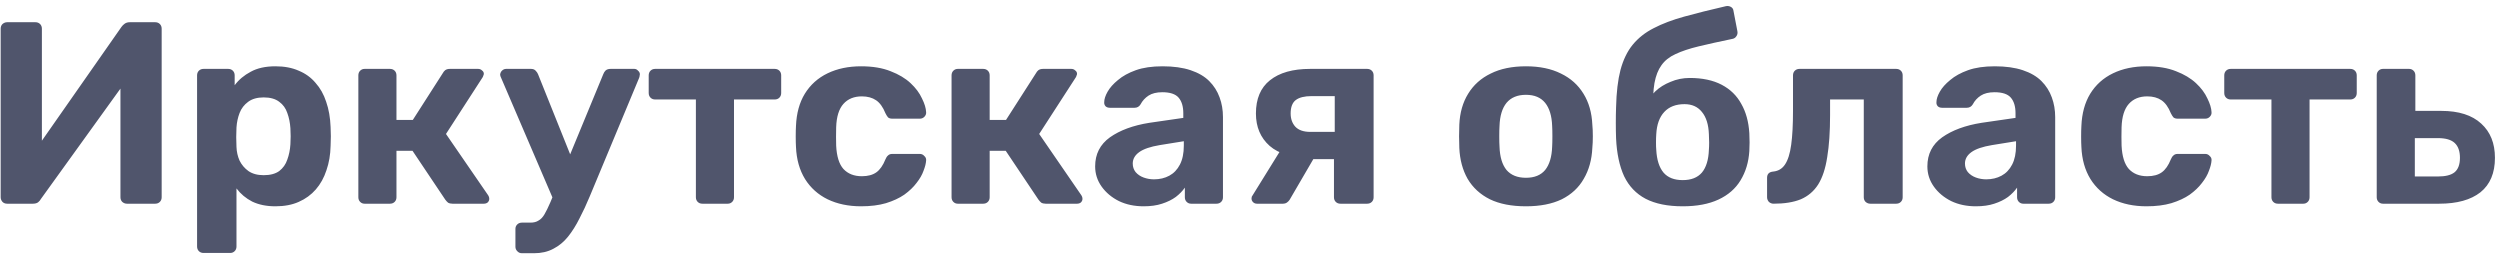 <?xml version="1.0" encoding="UTF-8"?> <svg xmlns="http://www.w3.org/2000/svg" width="135" height="14" viewBox="0 0 135 14" fill="none"><path d="M0.386 11C0.283 11 0.199 10.967 0.134 10.902C0.069 10.827 0.036 10.743 0.036 10.65V1.55C0.036 1.447 0.069 1.363 0.134 1.298C0.209 1.233 0.293 1.2 0.386 1.2H1.912C2.015 1.2 2.099 1.233 2.164 1.298C2.229 1.363 2.262 1.447 2.262 1.55V7.598L6.56 1.452C6.607 1.387 6.663 1.331 6.728 1.284C6.803 1.228 6.896 1.2 7.008 1.2H8.38C8.483 1.2 8.567 1.233 8.632 1.298C8.697 1.363 8.73 1.447 8.73 1.55V10.65C8.73 10.753 8.697 10.837 8.632 10.902C8.567 10.967 8.483 11 8.38 11H6.854C6.761 11 6.677 10.967 6.602 10.902C6.537 10.837 6.504 10.753 6.504 10.65V4.784L2.206 10.748C2.178 10.804 2.131 10.86 2.066 10.916C2.001 10.972 1.903 11 1.772 11H0.386ZM10.992 13.66C10.889 13.66 10.805 13.627 10.74 13.562C10.674 13.497 10.642 13.413 10.642 13.31V4.07C10.642 3.967 10.674 3.883 10.74 3.818C10.805 3.753 10.889 3.72 10.992 3.72H12.322C12.424 3.72 12.508 3.753 12.574 3.818C12.639 3.883 12.672 3.967 12.672 4.07V4.602C12.896 4.303 13.185 4.061 13.54 3.874C13.894 3.678 14.338 3.58 14.87 3.58C15.355 3.58 15.775 3.659 16.13 3.818C16.494 3.967 16.797 4.187 17.04 4.476C17.292 4.756 17.483 5.097 17.614 5.498C17.754 5.899 17.833 6.352 17.852 6.856C17.861 7.033 17.866 7.201 17.866 7.36C17.866 7.519 17.861 7.691 17.852 7.878C17.842 8.354 17.768 8.793 17.628 9.194C17.497 9.595 17.306 9.941 17.054 10.23C16.802 10.519 16.494 10.743 16.13 10.902C15.775 11.061 15.355 11.14 14.87 11.14C14.394 11.14 13.978 11.056 13.624 10.888C13.278 10.711 12.994 10.473 12.77 10.174V13.31C12.77 13.413 12.737 13.497 12.672 13.562C12.606 13.627 12.527 13.66 12.434 13.66H10.992ZM14.24 9.46C14.594 9.46 14.874 9.385 15.08 9.236C15.285 9.077 15.43 8.872 15.514 8.62C15.607 8.368 15.663 8.093 15.682 7.794C15.7 7.505 15.7 7.215 15.682 6.926C15.663 6.627 15.607 6.352 15.514 6.1C15.43 5.848 15.285 5.647 15.08 5.498C14.874 5.339 14.594 5.26 14.24 5.26C13.894 5.26 13.614 5.339 13.4 5.498C13.185 5.657 13.031 5.857 12.938 6.1C12.844 6.343 12.788 6.604 12.77 6.884C12.76 7.052 12.756 7.225 12.756 7.402C12.756 7.579 12.76 7.757 12.77 7.934C12.779 8.195 12.835 8.443 12.938 8.676C13.05 8.9 13.208 9.087 13.414 9.236C13.628 9.385 13.904 9.46 14.24 9.46ZM19.687 11C19.593 11 19.514 10.967 19.449 10.902C19.383 10.837 19.351 10.753 19.351 10.65V4.07C19.351 3.967 19.383 3.883 19.449 3.818C19.514 3.753 19.593 3.72 19.687 3.72H21.059C21.161 3.72 21.245 3.753 21.311 3.818C21.376 3.883 21.409 3.967 21.409 4.07V6.478H22.291L23.915 3.944C23.943 3.888 23.985 3.837 24.041 3.79C24.106 3.743 24.19 3.72 24.293 3.72H25.819C25.903 3.72 25.973 3.748 26.029 3.804C26.094 3.851 26.127 3.911 26.127 3.986C26.127 4.014 26.117 4.047 26.099 4.084C26.089 4.121 26.075 4.154 26.057 4.182L24.083 7.234L26.365 10.552C26.402 10.608 26.421 10.669 26.421 10.734C26.421 10.809 26.393 10.874 26.337 10.93C26.281 10.977 26.211 11 26.127 11H24.433C24.339 11 24.26 10.981 24.195 10.944C24.139 10.897 24.087 10.841 24.041 10.776L22.277 8.144H21.409V10.65C21.409 10.753 21.376 10.837 21.311 10.902C21.245 10.967 21.161 11 21.059 11H19.687ZM28.183 13.674C28.081 13.674 27.997 13.637 27.931 13.562C27.866 13.497 27.833 13.417 27.833 13.324V12.358C27.833 12.265 27.866 12.185 27.931 12.12C27.997 12.055 28.081 12.022 28.183 12.022H28.645C28.823 12.022 28.967 11.985 29.079 11.91C29.201 11.845 29.308 11.733 29.401 11.574C29.495 11.415 29.602 11.196 29.723 10.916L32.579 4C32.607 3.925 32.649 3.86 32.705 3.804C32.771 3.748 32.859 3.72 32.971 3.72H34.259C34.334 3.72 34.399 3.753 34.455 3.818C34.521 3.874 34.553 3.939 34.553 4.014C34.553 4.033 34.549 4.061 34.539 4.098C34.539 4.126 34.53 4.163 34.511 4.21L31.851 10.594C31.674 11.023 31.487 11.425 31.291 11.798C31.105 12.171 30.899 12.498 30.675 12.778C30.451 13.058 30.185 13.277 29.877 13.436C29.579 13.595 29.233 13.674 28.841 13.674H28.183ZM29.905 10.832L27.063 4.21C27.026 4.135 27.007 4.075 27.007 4.028C27.017 3.944 27.049 3.874 27.105 3.818C27.171 3.753 27.245 3.72 27.329 3.72H28.673C28.785 3.72 28.869 3.753 28.925 3.818C28.981 3.874 29.023 3.935 29.051 4L31.151 9.236L29.905 10.832ZM37.928 11C37.825 11 37.741 10.967 37.676 10.902C37.611 10.837 37.578 10.753 37.578 10.65V5.372H35.38C35.277 5.372 35.193 5.339 35.128 5.274C35.063 5.209 35.03 5.125 35.03 5.022V4.07C35.03 3.967 35.063 3.883 35.128 3.818C35.193 3.753 35.277 3.72 35.38 3.72H41.834C41.937 3.72 42.021 3.753 42.086 3.818C42.151 3.883 42.184 3.967 42.184 4.07V5.022C42.184 5.125 42.151 5.209 42.086 5.274C42.021 5.339 41.937 5.372 41.834 5.372H39.636V10.65C39.636 10.753 39.603 10.837 39.538 10.902C39.473 10.967 39.393 11 39.3 11H37.928ZM46.497 11.14C45.816 11.14 45.214 11.014 44.691 10.762C44.178 10.51 43.772 10.146 43.473 9.67C43.174 9.185 43.011 8.606 42.983 7.934C42.974 7.785 42.969 7.598 42.969 7.374C42.969 7.141 42.974 6.949 42.983 6.8C43.011 6.119 43.169 5.54 43.459 5.064C43.758 4.579 44.168 4.21 44.691 3.958C45.214 3.706 45.816 3.58 46.497 3.58C47.122 3.58 47.654 3.669 48.093 3.846C48.532 4.014 48.891 4.229 49.171 4.49C49.451 4.751 49.656 5.027 49.787 5.316C49.927 5.596 50.002 5.843 50.011 6.058C50.02 6.151 49.987 6.235 49.913 6.31C49.847 6.375 49.768 6.408 49.675 6.408H48.177C48.084 6.408 48.009 6.385 47.953 6.338C47.906 6.282 47.859 6.207 47.813 6.114C47.682 5.787 47.514 5.554 47.309 5.414C47.103 5.274 46.847 5.204 46.539 5.204C46.119 5.204 45.788 5.339 45.545 5.61C45.302 5.881 45.172 6.301 45.153 6.87C45.144 7.234 45.144 7.565 45.153 7.864C45.181 8.443 45.312 8.863 45.545 9.124C45.788 9.385 46.119 9.516 46.539 9.516C46.865 9.516 47.127 9.446 47.323 9.306C47.519 9.166 47.682 8.933 47.813 8.606C47.85 8.513 47.897 8.443 47.953 8.396C48.009 8.34 48.084 8.312 48.177 8.312H49.675C49.768 8.312 49.847 8.349 49.913 8.424C49.987 8.489 50.02 8.569 50.011 8.662C50.002 8.821 49.955 9.007 49.871 9.222C49.796 9.437 49.67 9.656 49.493 9.88C49.325 10.104 49.105 10.314 48.835 10.51C48.564 10.697 48.233 10.851 47.841 10.972C47.458 11.084 47.01 11.14 46.497 11.14ZM51.72 11C51.627 11 51.547 10.967 51.482 10.902C51.417 10.837 51.384 10.753 51.384 10.65V4.07C51.384 3.967 51.417 3.883 51.482 3.818C51.547 3.753 51.627 3.72 51.72 3.72H53.092C53.195 3.72 53.279 3.753 53.344 3.818C53.409 3.883 53.442 3.967 53.442 4.07V6.478H54.324L55.948 3.944C55.976 3.888 56.018 3.837 56.074 3.79C56.139 3.743 56.223 3.72 56.326 3.72H57.852C57.936 3.72 58.006 3.748 58.062 3.804C58.127 3.851 58.16 3.911 58.16 3.986C58.16 4.014 58.151 4.047 58.132 4.084C58.123 4.121 58.109 4.154 58.09 4.182L56.116 7.234L58.398 10.552C58.435 10.608 58.454 10.669 58.454 10.734C58.454 10.809 58.426 10.874 58.37 10.93C58.314 10.977 58.244 11 58.16 11H56.466C56.373 11 56.293 10.981 56.228 10.944C56.172 10.897 56.121 10.841 56.074 10.776L54.31 8.144H53.442V10.65C53.442 10.753 53.409 10.837 53.344 10.902C53.279 10.967 53.195 11 53.092 11H51.72ZM61.756 11.14C61.262 11.14 60.818 11.047 60.426 10.86C60.034 10.664 59.722 10.403 59.488 10.076C59.255 9.749 59.138 9.385 59.138 8.984C59.138 8.321 59.404 7.799 59.936 7.416C60.478 7.033 61.187 6.772 62.064 6.632L63.898 6.366V6.114C63.898 5.75 63.814 5.47 63.646 5.274C63.478 5.078 63.184 4.98 62.764 4.98C62.456 4.98 62.209 5.041 62.022 5.162C61.836 5.283 61.691 5.442 61.588 5.638C61.514 5.759 61.406 5.82 61.266 5.82H59.936C59.834 5.82 59.754 5.792 59.698 5.736C59.642 5.671 59.619 5.596 59.628 5.512C59.628 5.353 59.689 5.167 59.81 4.952C59.932 4.737 60.118 4.527 60.37 4.322C60.622 4.107 60.944 3.93 61.336 3.79C61.728 3.65 62.209 3.58 62.778 3.58C63.366 3.58 63.87 3.65 64.29 3.79C64.71 3.93 65.046 4.126 65.298 4.378C65.55 4.63 65.737 4.924 65.858 5.26C65.98 5.587 66.04 5.941 66.04 6.324V10.65C66.04 10.753 66.008 10.837 65.942 10.902C65.877 10.967 65.793 11 65.69 11H64.318C64.225 11 64.146 10.967 64.08 10.902C64.015 10.837 63.982 10.753 63.982 10.65V10.132C63.861 10.309 63.698 10.477 63.492 10.636C63.287 10.785 63.04 10.907 62.75 11C62.47 11.093 62.139 11.14 61.756 11.14ZM62.316 9.684C62.624 9.684 62.9 9.619 63.142 9.488C63.385 9.357 63.576 9.157 63.716 8.886C63.856 8.615 63.926 8.275 63.926 7.864V7.626L62.624 7.836C62.12 7.92 61.752 8.046 61.518 8.214C61.285 8.382 61.168 8.587 61.168 8.83C61.168 9.007 61.22 9.161 61.322 9.292C61.434 9.423 61.579 9.521 61.756 9.586C61.934 9.651 62.12 9.684 62.316 9.684ZM72.383 11C72.281 11 72.197 10.967 72.132 10.902C72.066 10.837 72.034 10.753 72.034 10.65V8.592H70.76V8.522C69.789 8.522 69.056 8.307 68.561 7.878C68.067 7.439 67.82 6.856 67.82 6.128C67.82 5.335 68.072 4.737 68.576 4.336C69.089 3.925 69.812 3.72 70.746 3.72H73.826C73.928 3.72 74.012 3.753 74.078 3.818C74.143 3.883 74.175 3.967 74.175 4.07V10.65C74.175 10.753 74.143 10.837 74.078 10.902C74.012 10.967 73.928 11 73.826 11H72.383ZM67.876 11C67.791 11 67.722 10.972 67.665 10.916C67.609 10.86 67.582 10.795 67.582 10.72C67.582 10.692 67.586 10.659 67.596 10.622C67.614 10.585 67.638 10.547 67.665 10.51L69.192 8.046L71.067 8.34L69.639 10.79C69.602 10.846 69.551 10.897 69.486 10.944C69.43 10.981 69.364 11 69.29 11H67.876ZM70.76 7.122H72.076V5.19H70.829C70.447 5.19 70.162 5.26 69.975 5.4C69.789 5.54 69.695 5.783 69.695 6.128C69.695 6.417 69.779 6.655 69.948 6.842C70.125 7.029 70.395 7.122 70.76 7.122ZM82.401 11.14C81.627 11.14 80.978 11.014 80.456 10.762C79.933 10.501 79.531 10.132 79.251 9.656C78.981 9.18 78.832 8.625 78.803 7.99C78.794 7.803 78.79 7.593 78.79 7.36C78.79 7.117 78.794 6.907 78.803 6.73C78.832 6.086 78.99 5.531 79.279 5.064C79.569 4.588 79.975 4.224 80.498 3.972C81.02 3.711 81.655 3.58 82.401 3.58C83.139 3.58 83.769 3.711 84.291 3.972C84.814 4.224 85.22 4.588 85.51 5.064C85.799 5.531 85.957 6.086 85.986 6.73C86.004 6.907 86.013 7.117 86.013 7.36C86.013 7.593 86.004 7.803 85.986 7.99C85.957 8.625 85.803 9.18 85.523 9.656C85.253 10.132 84.856 10.501 84.334 10.762C83.811 11.014 83.167 11.14 82.401 11.14ZM82.401 9.6C82.859 9.6 83.204 9.46 83.438 9.18C83.671 8.891 83.797 8.471 83.816 7.92C83.825 7.78 83.829 7.593 83.829 7.36C83.829 7.127 83.825 6.94 83.816 6.8C83.797 6.259 83.671 5.843 83.438 5.554C83.204 5.265 82.859 5.12 82.401 5.12C81.944 5.12 81.594 5.265 81.352 5.554C81.118 5.843 80.992 6.259 80.974 6.8C80.964 6.94 80.96 7.127 80.96 7.36C80.96 7.593 80.964 7.78 80.974 7.92C80.992 8.471 81.118 8.891 81.352 9.18C81.594 9.46 81.944 9.6 82.401 9.6ZM90.866 11.14C90.054 11.14 89.386 11.005 88.864 10.734C88.35 10.463 87.963 10.057 87.702 9.516C87.45 8.965 87.305 8.284 87.268 7.472C87.258 7.201 87.254 6.921 87.254 6.632C87.254 6.343 87.258 6.063 87.268 5.792C87.286 4.989 87.366 4.317 87.506 3.776C87.655 3.225 87.874 2.773 88.164 2.418C88.462 2.054 88.84 1.755 89.298 1.522C89.764 1.279 90.32 1.069 90.964 0.892C91.608 0.715 92.354 0.528 93.204 0.332C93.297 0.313 93.386 0.327 93.47 0.374C93.554 0.421 93.6 0.495 93.61 0.598L93.82 1.69C93.838 1.793 93.82 1.881 93.764 1.956C93.717 2.031 93.652 2.077 93.568 2.096C92.849 2.245 92.238 2.381 91.734 2.502C91.23 2.623 90.81 2.763 90.474 2.922C90.147 3.071 89.895 3.272 89.718 3.524C89.54 3.767 89.414 4.089 89.34 4.49C89.274 4.882 89.251 5.381 89.27 5.988L88.948 5.666C89.013 5.395 89.158 5.153 89.382 4.938C89.606 4.723 89.881 4.551 90.208 4.42C90.534 4.28 90.88 4.21 91.244 4.21C91.925 4.21 92.499 4.331 92.966 4.574C93.432 4.817 93.787 5.162 94.03 5.61C94.282 6.049 94.426 6.576 94.464 7.192C94.482 7.537 94.482 7.859 94.464 8.158C94.426 8.755 94.268 9.283 93.988 9.74C93.717 10.188 93.32 10.533 92.798 10.776C92.275 11.019 91.631 11.14 90.866 11.14ZM90.866 9.726C91.323 9.726 91.668 9.591 91.902 9.32C92.135 9.04 92.261 8.629 92.28 8.088C92.289 7.985 92.294 7.855 92.294 7.696C92.294 7.528 92.289 7.379 92.28 7.248C92.261 6.725 92.135 6.324 91.902 6.044C91.678 5.764 91.365 5.624 90.964 5.624C90.497 5.624 90.133 5.764 89.872 6.044C89.61 6.324 89.466 6.725 89.438 7.248C89.428 7.379 89.424 7.528 89.424 7.696C89.424 7.855 89.428 7.985 89.438 8.088C89.466 8.629 89.596 9.04 89.83 9.32C90.063 9.591 90.408 9.726 90.866 9.726ZM95.772 11C95.679 11 95.595 10.967 95.52 10.902C95.455 10.827 95.422 10.743 95.422 10.65V9.6C95.422 9.395 95.534 9.283 95.758 9.264C96.029 9.236 96.239 9.11 96.388 8.886C96.547 8.653 96.659 8.298 96.724 7.822C96.79 7.346 96.822 6.735 96.822 5.988V4.07C96.822 3.967 96.855 3.883 96.92 3.818C96.986 3.753 97.07 3.72 97.172 3.72H102.394C102.497 3.72 102.581 3.753 102.646 3.818C102.712 3.883 102.744 3.967 102.744 4.07V10.65C102.744 10.753 102.712 10.837 102.646 10.902C102.581 10.967 102.497 11 102.394 11H100.994C100.901 11 100.817 10.967 100.742 10.902C100.677 10.837 100.644 10.753 100.644 10.65V5.372H98.824V6.226C98.824 7.113 98.773 7.864 98.67 8.48C98.577 9.096 98.414 9.591 98.18 9.964C97.947 10.328 97.634 10.594 97.242 10.762C96.85 10.921 96.36 11 95.772 11ZM106.696 11.14C106.201 11.14 105.758 11.047 105.366 10.86C104.974 10.664 104.661 10.403 104.428 10.076C104.195 9.749 104.078 9.385 104.078 8.984C104.078 8.321 104.344 7.799 104.876 7.416C105.417 7.033 106.127 6.772 107.004 6.632L108.838 6.366V6.114C108.838 5.75 108.754 5.47 108.586 5.274C108.418 5.078 108.124 4.98 107.704 4.98C107.396 4.98 107.149 5.041 106.962 5.162C106.775 5.283 106.631 5.442 106.528 5.638C106.453 5.759 106.346 5.82 106.206 5.82H104.876C104.773 5.82 104.694 5.792 104.638 5.736C104.582 5.671 104.559 5.596 104.568 5.512C104.568 5.353 104.629 5.167 104.75 4.952C104.871 4.737 105.058 4.527 105.31 4.322C105.562 4.107 105.884 3.93 106.276 3.79C106.668 3.65 107.149 3.58 107.718 3.58C108.306 3.58 108.81 3.65 109.23 3.79C109.65 3.93 109.986 4.126 110.238 4.378C110.49 4.63 110.677 4.924 110.798 5.26C110.919 5.587 110.98 5.941 110.98 6.324V10.65C110.98 10.753 110.947 10.837 110.882 10.902C110.817 10.967 110.733 11 110.63 11H109.258C109.165 11 109.085 10.967 109.02 10.902C108.955 10.837 108.922 10.753 108.922 10.65V10.132C108.801 10.309 108.637 10.477 108.432 10.636C108.227 10.785 107.979 10.907 107.69 11C107.41 11.093 107.079 11.14 106.696 11.14ZM107.256 9.684C107.564 9.684 107.839 9.619 108.082 9.488C108.325 9.357 108.516 9.157 108.656 8.886C108.796 8.615 108.866 8.275 108.866 7.864V7.626L107.564 7.836C107.06 7.92 106.691 8.046 106.458 8.214C106.225 8.382 106.108 8.587 106.108 8.83C106.108 9.007 106.159 9.161 106.262 9.292C106.374 9.423 106.519 9.521 106.696 9.586C106.873 9.651 107.06 9.684 107.256 9.684ZM115.909 11.14C115.228 11.14 114.626 11.014 114.103 10.762C113.59 10.51 113.184 10.146 112.885 9.67C112.586 9.185 112.423 8.606 112.395 7.934C112.386 7.785 112.381 7.598 112.381 7.374C112.381 7.141 112.386 6.949 112.395 6.8C112.423 6.119 112.582 5.54 112.871 5.064C113.17 4.579 113.58 4.21 114.103 3.958C114.626 3.706 115.228 3.58 115.909 3.58C116.534 3.58 117.066 3.669 117.505 3.846C117.944 4.014 118.303 4.229 118.583 4.49C118.863 4.751 119.068 5.027 119.199 5.316C119.339 5.596 119.414 5.843 119.423 6.058C119.432 6.151 119.4 6.235 119.325 6.31C119.26 6.375 119.18 6.408 119.087 6.408H117.589C117.496 6.408 117.421 6.385 117.365 6.338C117.318 6.282 117.272 6.207 117.225 6.114C117.094 5.787 116.926 5.554 116.721 5.414C116.516 5.274 116.259 5.204 115.951 5.204C115.531 5.204 115.2 5.339 114.957 5.61C114.714 5.881 114.584 6.301 114.565 6.87C114.556 7.234 114.556 7.565 114.565 7.864C114.593 8.443 114.724 8.863 114.957 9.124C115.2 9.385 115.531 9.516 115.951 9.516C116.278 9.516 116.539 9.446 116.735 9.306C116.931 9.166 117.094 8.933 117.225 8.606C117.262 8.513 117.309 8.443 117.365 8.396C117.421 8.34 117.496 8.312 117.589 8.312H119.087C119.18 8.312 119.26 8.349 119.325 8.424C119.4 8.489 119.432 8.569 119.423 8.662C119.414 8.821 119.367 9.007 119.283 9.222C119.208 9.437 119.082 9.656 118.905 9.88C118.737 10.104 118.518 10.314 118.247 10.51C117.976 10.697 117.645 10.851 117.253 10.972C116.87 11.084 116.422 11.14 115.909 11.14ZM123.008 11C122.905 11 122.821 10.967 122.756 10.902C122.691 10.837 122.658 10.753 122.658 10.65V5.372H120.46C120.357 5.372 120.273 5.339 120.208 5.274C120.143 5.209 120.11 5.125 120.11 5.022V4.07C120.11 3.967 120.143 3.883 120.208 3.818C120.273 3.753 120.357 3.72 120.46 3.72H126.914C127.017 3.72 127.101 3.753 127.166 3.818C127.231 3.883 127.264 3.967 127.264 4.07V5.022C127.264 5.125 127.231 5.209 127.166 5.274C127.101 5.339 127.017 5.372 126.914 5.372H124.716V10.65C124.716 10.753 124.683 10.837 124.618 10.902C124.553 10.967 124.473 11 124.38 11H123.008ZM128.679 11C128.586 11 128.506 10.967 128.441 10.902C128.376 10.837 128.343 10.753 128.343 10.65V4.07C128.343 3.967 128.376 3.883 128.441 3.818C128.506 3.753 128.586 3.72 128.679 3.72H130.093C130.186 3.72 130.266 3.753 130.331 3.818C130.396 3.883 130.429 3.967 130.429 4.07V5.988H131.829C132.772 5.988 133.49 6.217 133.985 6.674C134.48 7.122 134.727 7.738 134.727 8.522C134.727 9.343 134.466 9.964 133.943 10.384C133.42 10.795 132.678 11 131.717 11H128.679ZM130.401 9.53H131.647C132.058 9.53 132.356 9.455 132.543 9.306C132.739 9.147 132.837 8.886 132.837 8.522C132.837 8.167 132.744 7.901 132.557 7.724C132.37 7.547 132.067 7.458 131.647 7.458H130.401V9.53Z" fill="#50556C"></path></svg> 